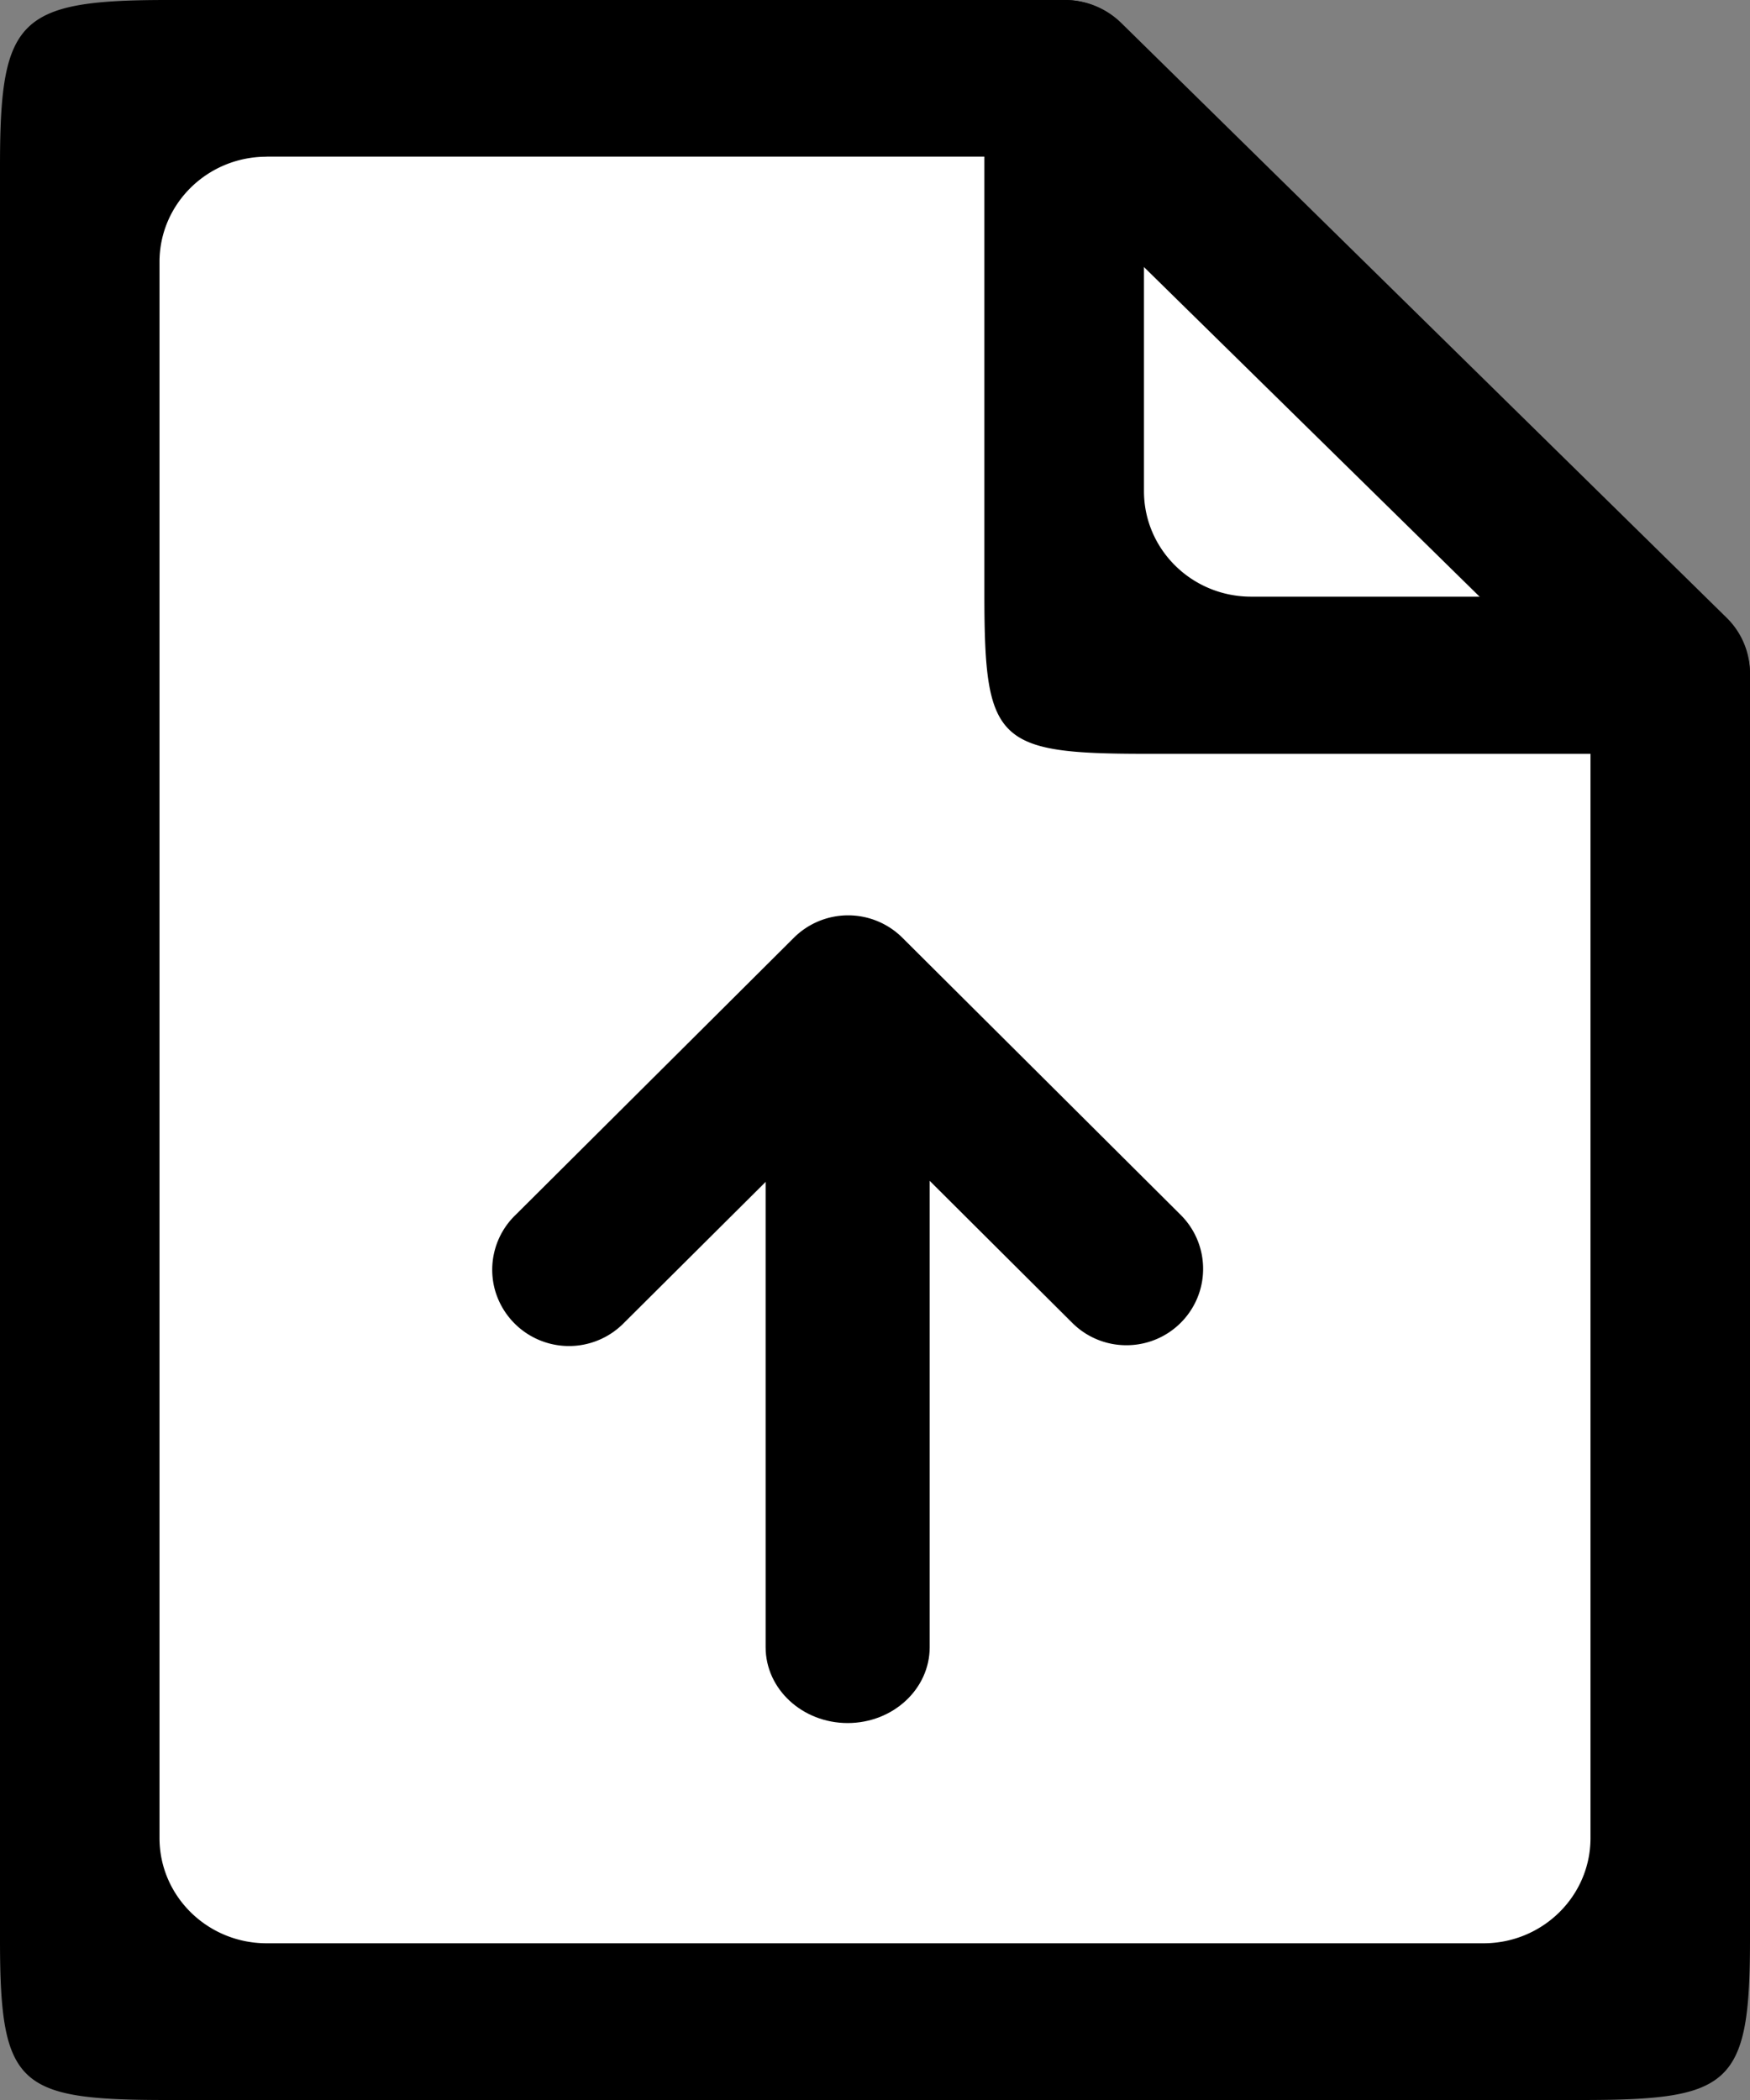 <svg width="20" height="24" viewBox="0 0 20 24" xmlns="http://www.w3.org/2000/svg">
    <rect x="0" y="0" width="20" height="24" fill="#808080" stroke="none"/>
    <g fill="none" fill-rule="evenodd">
        <path fill="#FFF" d="M.266.831 12.855.706l6.165 6.478v15.404H.266z"/>
        <path d="M18.088 24H1.892C.21 23.998.002 23.841 0 22.19V1.874C.002.223.21.002 1.892 0h10.277a.92.92 0 0 1 .645.262l6.92 6.799a.888.888 0 0 1 .266.633V22.19c-.002 1.651-.231 1.808-1.912 1.81zM3.046 1.791c-.675 0-1.222.538-1.223 1.2v18.017c.001.663.548 1.2 1.223 1.201h13.908c.675 0 1.222-.538 1.223-1.2V8.064l-6.388-6.274H3.046z" fill="#000" fill-rule="nonzero"/>
        <path d="M13.074 8.615c-1.682-.002-1.822-.14-1.824-1.796V.899c0-.497.408-.899.912-.899s.912.402.912.898v4.717c.001.665.548 1.203 1.223 1.204h4.79c.505 0 .913.402.913.898a.905.905 0 0 1-.912.898h-6.014zM12.873 15.374a.873.873 0 0 1-.619-.256l-2.56-2.55-2.562 2.55a.879.879 0 0 1-1.478-.385.87.87 0 0 1 .239-.849l3.18-3.167a.879.879 0 0 1 1.24 0l3.18 3.167a.87.87 0 0 1 .19.952.876.876 0 0 1-.81.538z" fill="#000" fill-rule="nonzero"/>
        <path d="M9.688 19.692c-.518 0-.938-.388-.938-.867v-6.88c0-.48.42-.868.938-.868.517 0 .937.388.937.867v6.881c0 .479-.42.867-.938.867z" fill="#000" fill-rule="nonzero"/>
    </g>
</svg>
